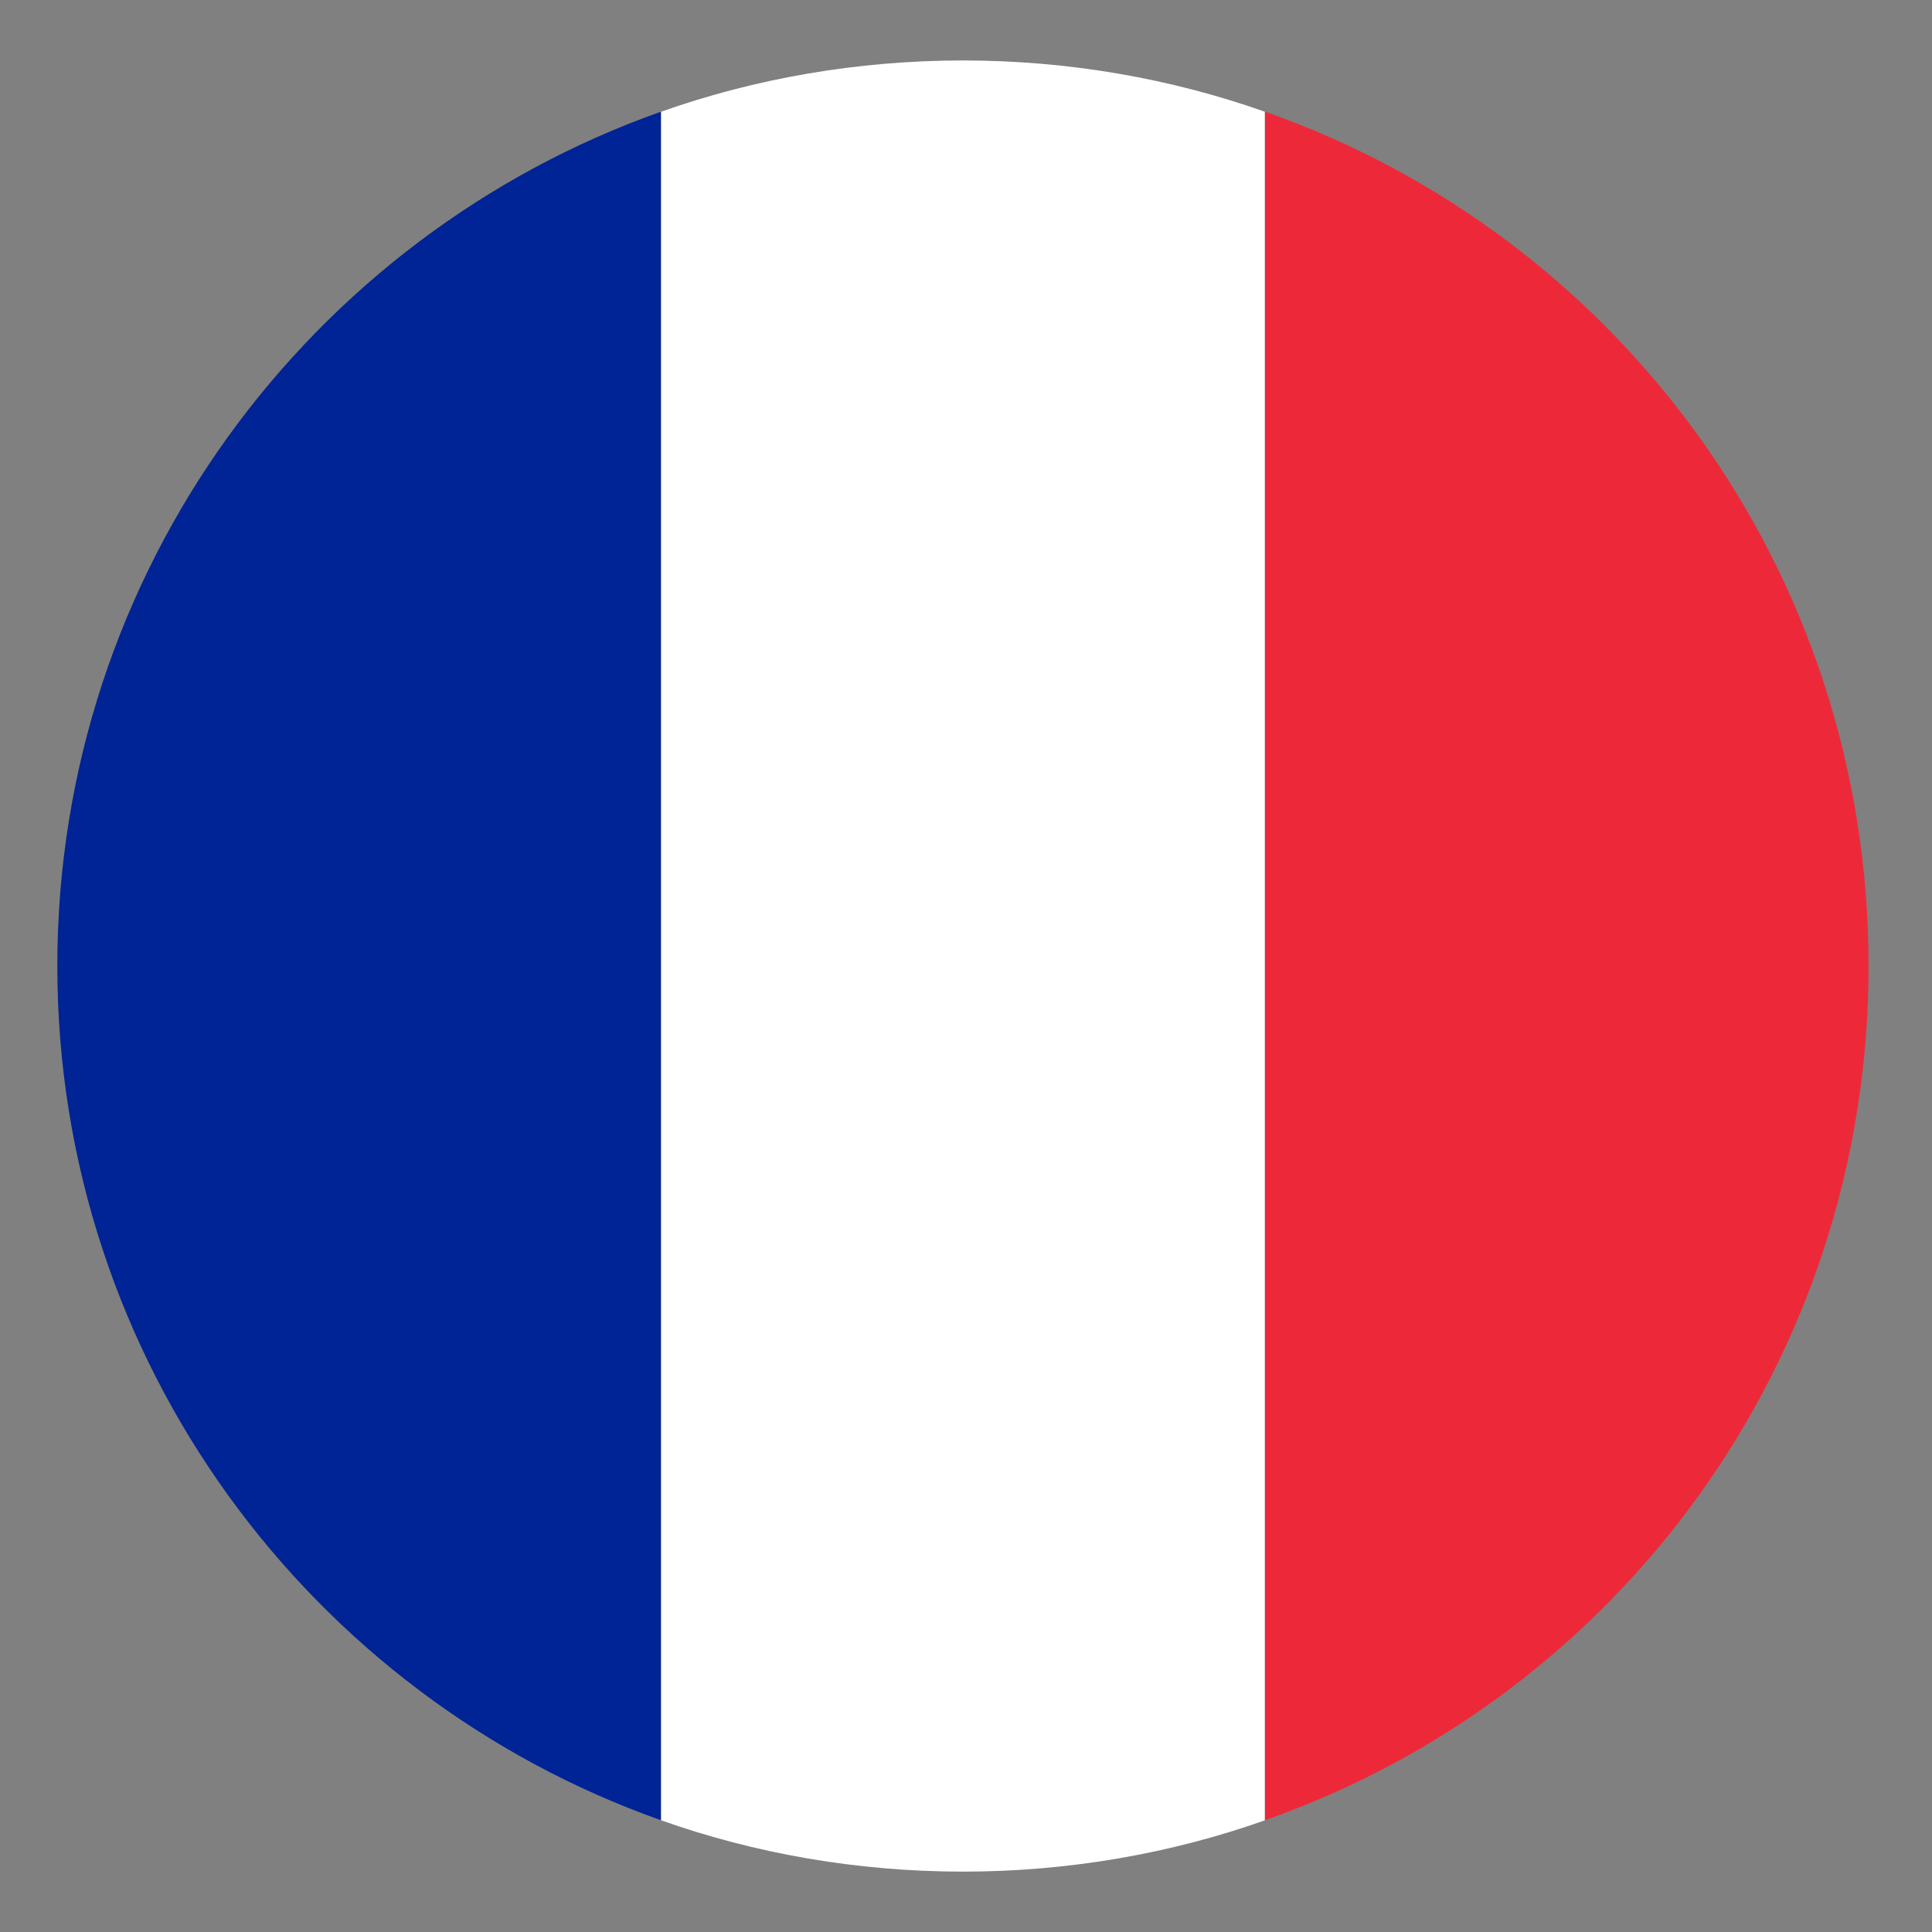 <?xml version="1.0" encoding="UTF-8" standalone="no"?>
<svg
   width="24"
   height="24"
   viewBox="0 0 24 24"
   fill="none"
   version="1.1"
   id="svg3"
   sodipodi:docname="fr.svg"
   inkscape:version="1.4 (e7c3feb100, 2024-10-09)"
   xml:space="preserve"
   xmlns:inkscape="http://www.inkscape.org/namespaces/inkscape"
   xmlns:sodipodi="http://sodipodi.sourceforge.net/DTD/sodipodi-0.dtd"
   xmlns="http://www.w3.org/2000/svg"
   xmlns:svg="http://www.w3.org/2000/svg"><rect x="0" y="0" width="24" height="24" fill="#808080" stroke="none"/><sodipodi:namedview
     id="namedview3"
     pagecolor="#ffffff"
     bordercolor="#000000"
     borderopacity="0.25"
     inkscape:showpageshadow="2"
     inkscape:pageopacity="0.0"
     inkscape:pagecheckerboard="0"
     inkscape:deskcolor="#d1d1d1"
     showgrid="false"
     inkscape:zoom="8.4337215"
     inkscape:cx="-29.405761"
     inkscape:cy="13.57645"
     inkscape:window-width="3436"
     inkscape:window-height="1396"
     inkscape:window-x="0"
     inkscape:window-y="0"
     inkscape:window-maximized="1"
     inkscape:current-layer="g3" /><g
     clip-path="url(#clip0_3058_1300)"
     id="g3"
     transform="rotate(-90,11.962,12)"><path
       d="m 11.963,0.75 c -4.912,0 -9.075,3.15 -10.613,7.5 h 21.225 c -1.538,-4.35 -5.7,-7.5 -10.613,-7.5 z"
       fill="#141414"
       id="path1"
       style="fill:#002395;fill-opacity:1" /><path
       d="m 11.963,23.25 c 4.912,0 9.075,-3.112 10.613,-7.5 H 1.35 c 1.538,4.388 5.7,7.5 10.613,7.5 z"
       fill="#ffcd05"
       id="path2"
       style="fill:#ed2939;fill-opacity:1" /><path
       d="M 1.35,8.25 C 0.937,9.412 0.712,10.688 0.712,12 c 0,1.312 0.225,2.587 0.637,3.75 h 21.225 c 0.412,-1.163 0.637,-2.438 0.637,-3.75 0,-1.312 -0.225,-2.587 -0.637,-3.75 z"
       fill="#ed1f24"
       id="path3"
       style="fill:#ffffff;fill-opacity:1" /></g><defs
     id="defs3"><clipPath
       id="clip0_3058_1300"><rect
         width="24"
         height="24"
         fill="white"
         id="rect3" /></clipPath></defs></svg>
